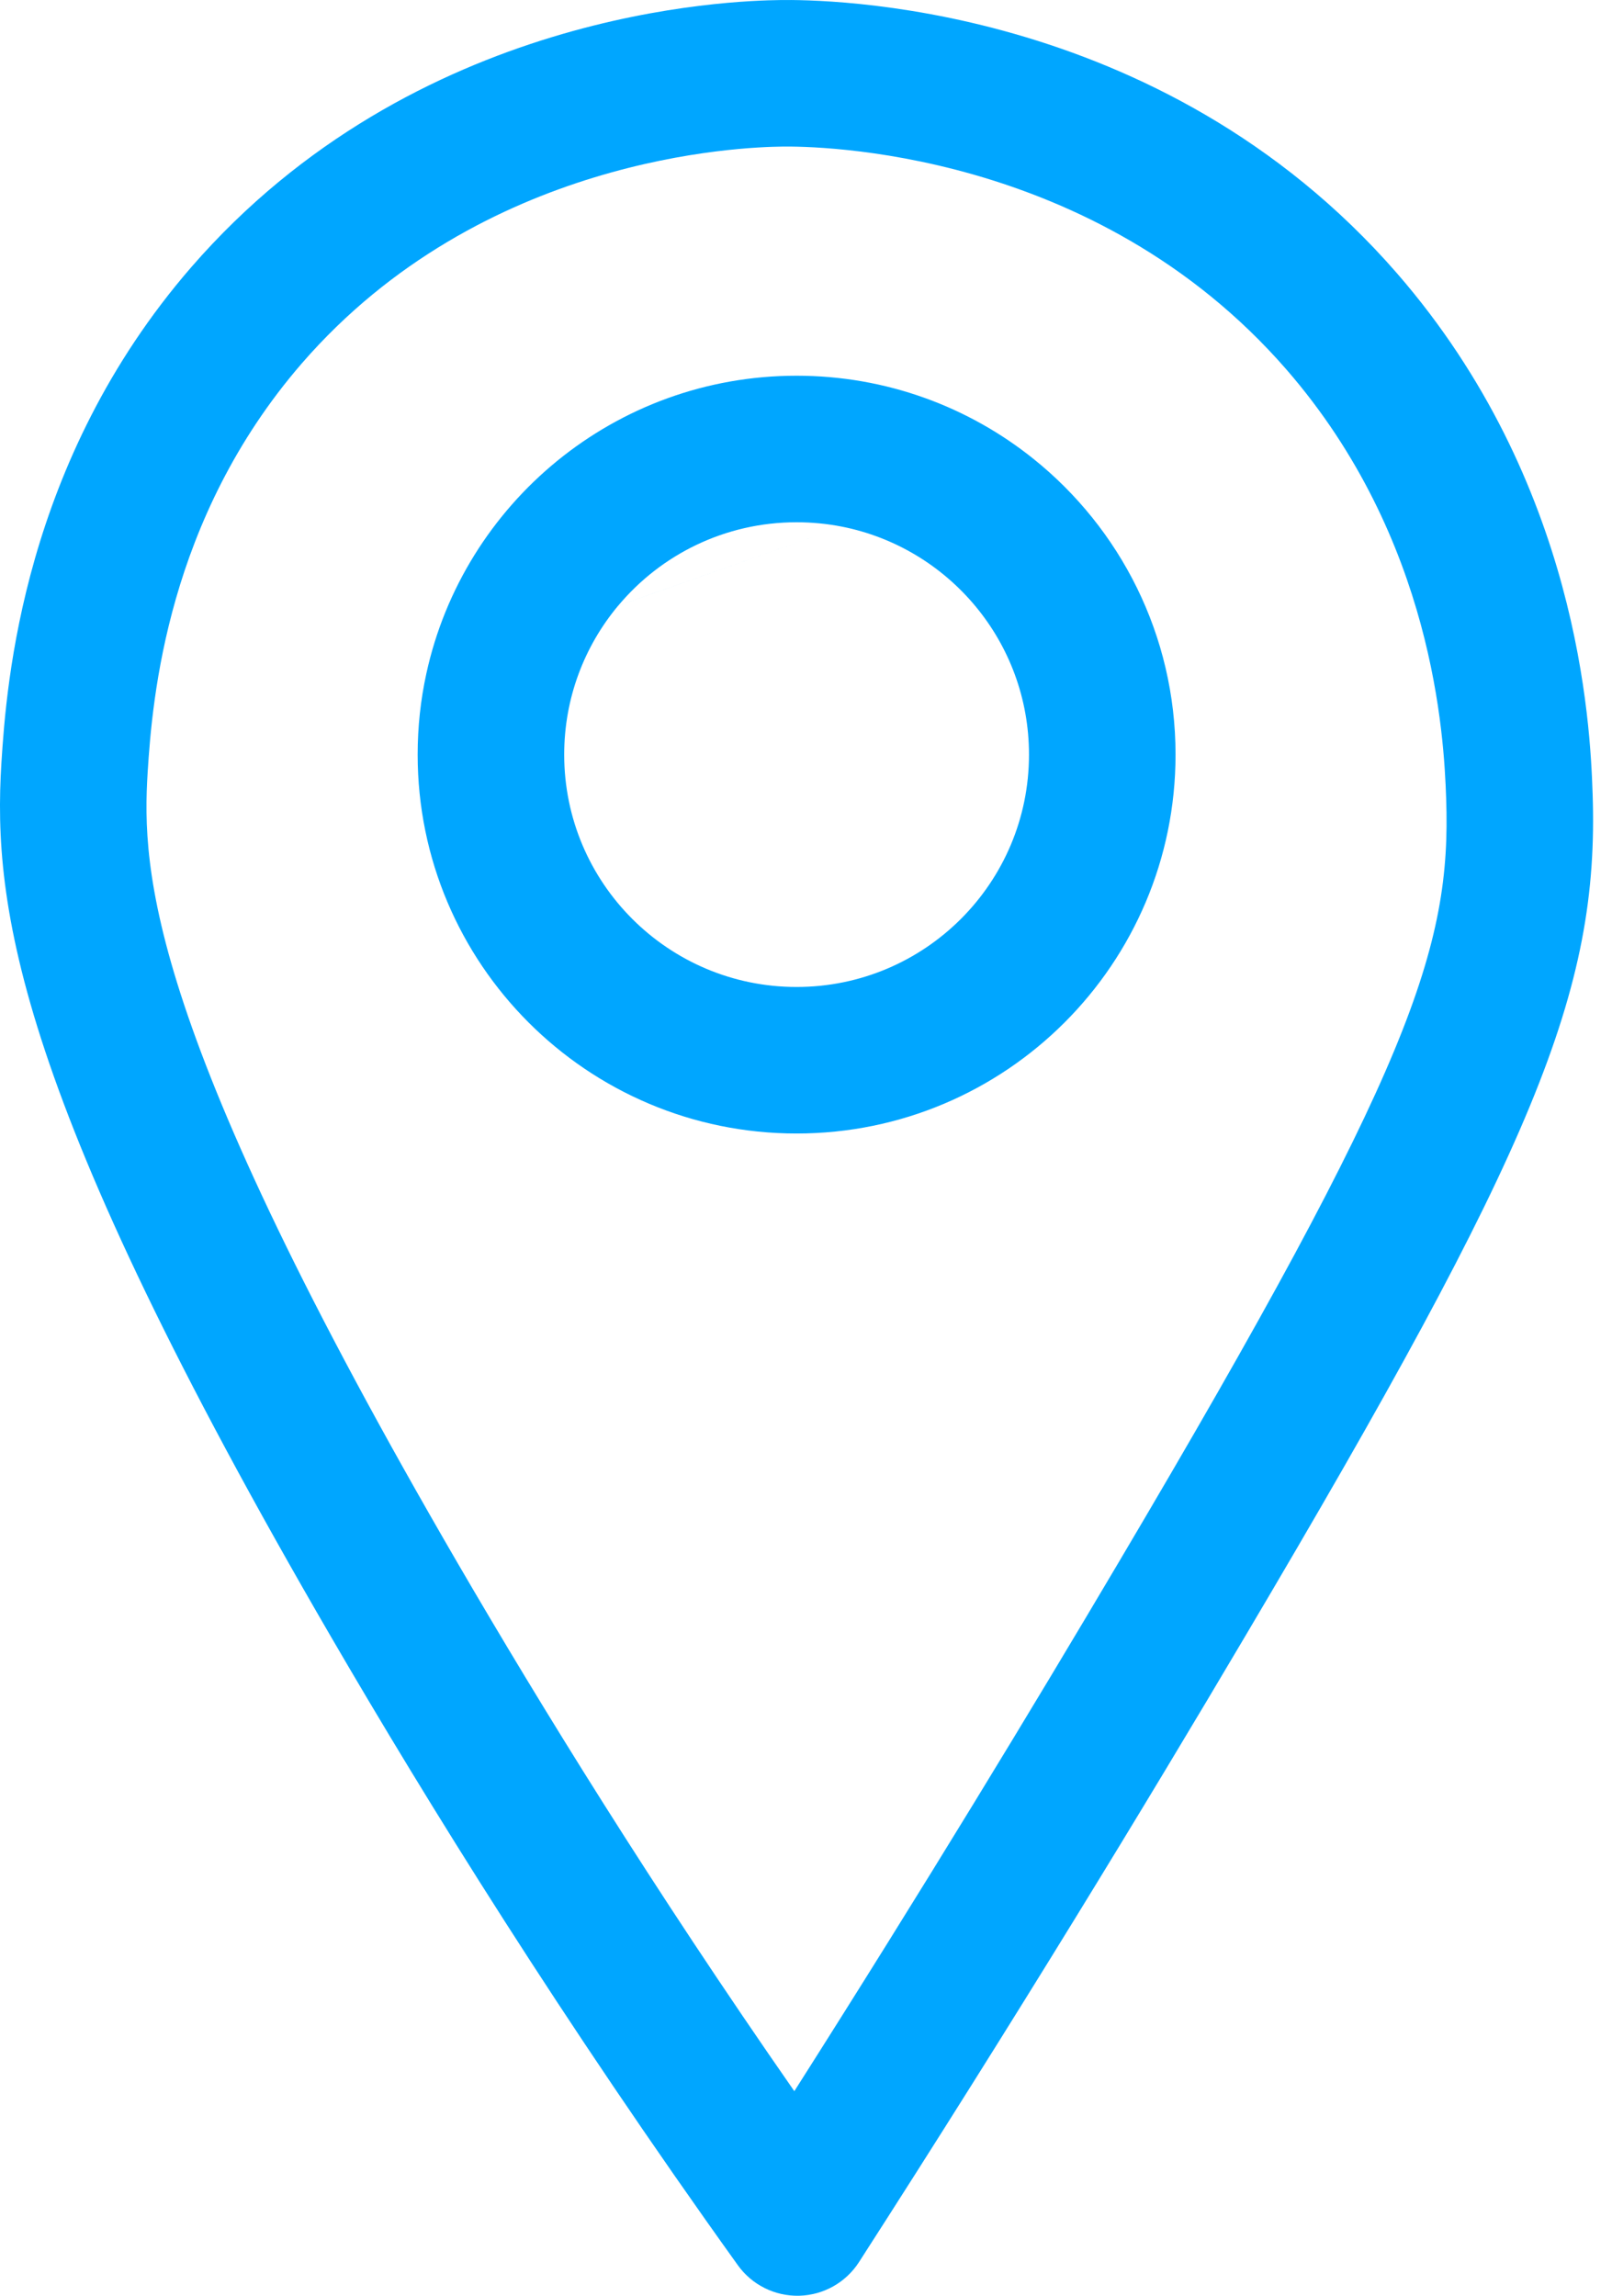 <?xml version="1.0" encoding="UTF-8"?> <svg xmlns="http://www.w3.org/2000/svg" width="33" height="47" viewBox="0 0 33 47" fill="none"> <path fill-rule="evenodd" clip-rule="evenodd" d="M16.016 3.001C16.679 2.992 22.39 3.028 26.336 7.566L21.159 9.396C19.83 8.329 18.143 7.692 16.307 7.692C12.592 7.692 9.488 10.303 8.728 13.79L3.023 15.806C3.118 14.308 3.418 10.627 6.179 7.439C9.865 3.191 15.19 3.011 16.015 3.001L16.016 3.001ZM12.653 12.402L17.236 10.782C19.419 11.214 21.065 13.139 21.065 15.449C21.065 18.076 18.935 20.206 16.307 20.206C13.68 20.206 11.55 18.076 11.55 15.449C11.55 14.29 11.964 13.228 12.653 12.402ZM17.236 10.782L12.654 12.402C13.526 11.357 14.839 10.692 16.307 10.692C16.625 10.692 16.936 10.723 17.236 10.782ZM8.728 13.79L3.023 15.806C2.897 17.828 3.027 21.094 9.37 32.003C11.068 34.921 13.346 38.623 16.261 42.812C18.936 38.603 21.165 34.922 22.918 31.956L22.918 31.956C28.899 21.848 29.711 19.395 29.605 16.347L29.605 16.346C29.562 15.075 29.35 11.035 26.336 7.566L21.159 9.396C22.93 10.817 24.065 13.001 24.065 15.449C24.065 19.733 20.591 23.206 16.307 23.206C12.023 23.206 8.55 19.733 8.55 15.449C8.55 14.88 8.611 14.325 8.728 13.79ZM28.6 5.597C23.73 -0.003 16.808 -0.01 15.976 0.001L15.976 0.001C14.993 0.014 8.495 0.192 3.913 5.473L3.912 5.474C0.468 9.45 0.131 13.997 0.029 15.618L0.029 15.618C-0.154 18.549 0.349 22.456 6.777 33.511L6.777 33.511C8.753 36.908 11.5 41.345 15.104 46.374C15.393 46.778 15.864 47.012 16.361 47C16.858 46.987 17.316 46.729 17.585 46.311C20.822 41.278 23.476 36.908 25.5 33.483C31.396 23.519 32.744 20.312 32.603 16.244C32.555 14.82 32.323 9.882 28.6 5.597L28.6 5.597Z" fill="#00A6FF"></path> </svg> 